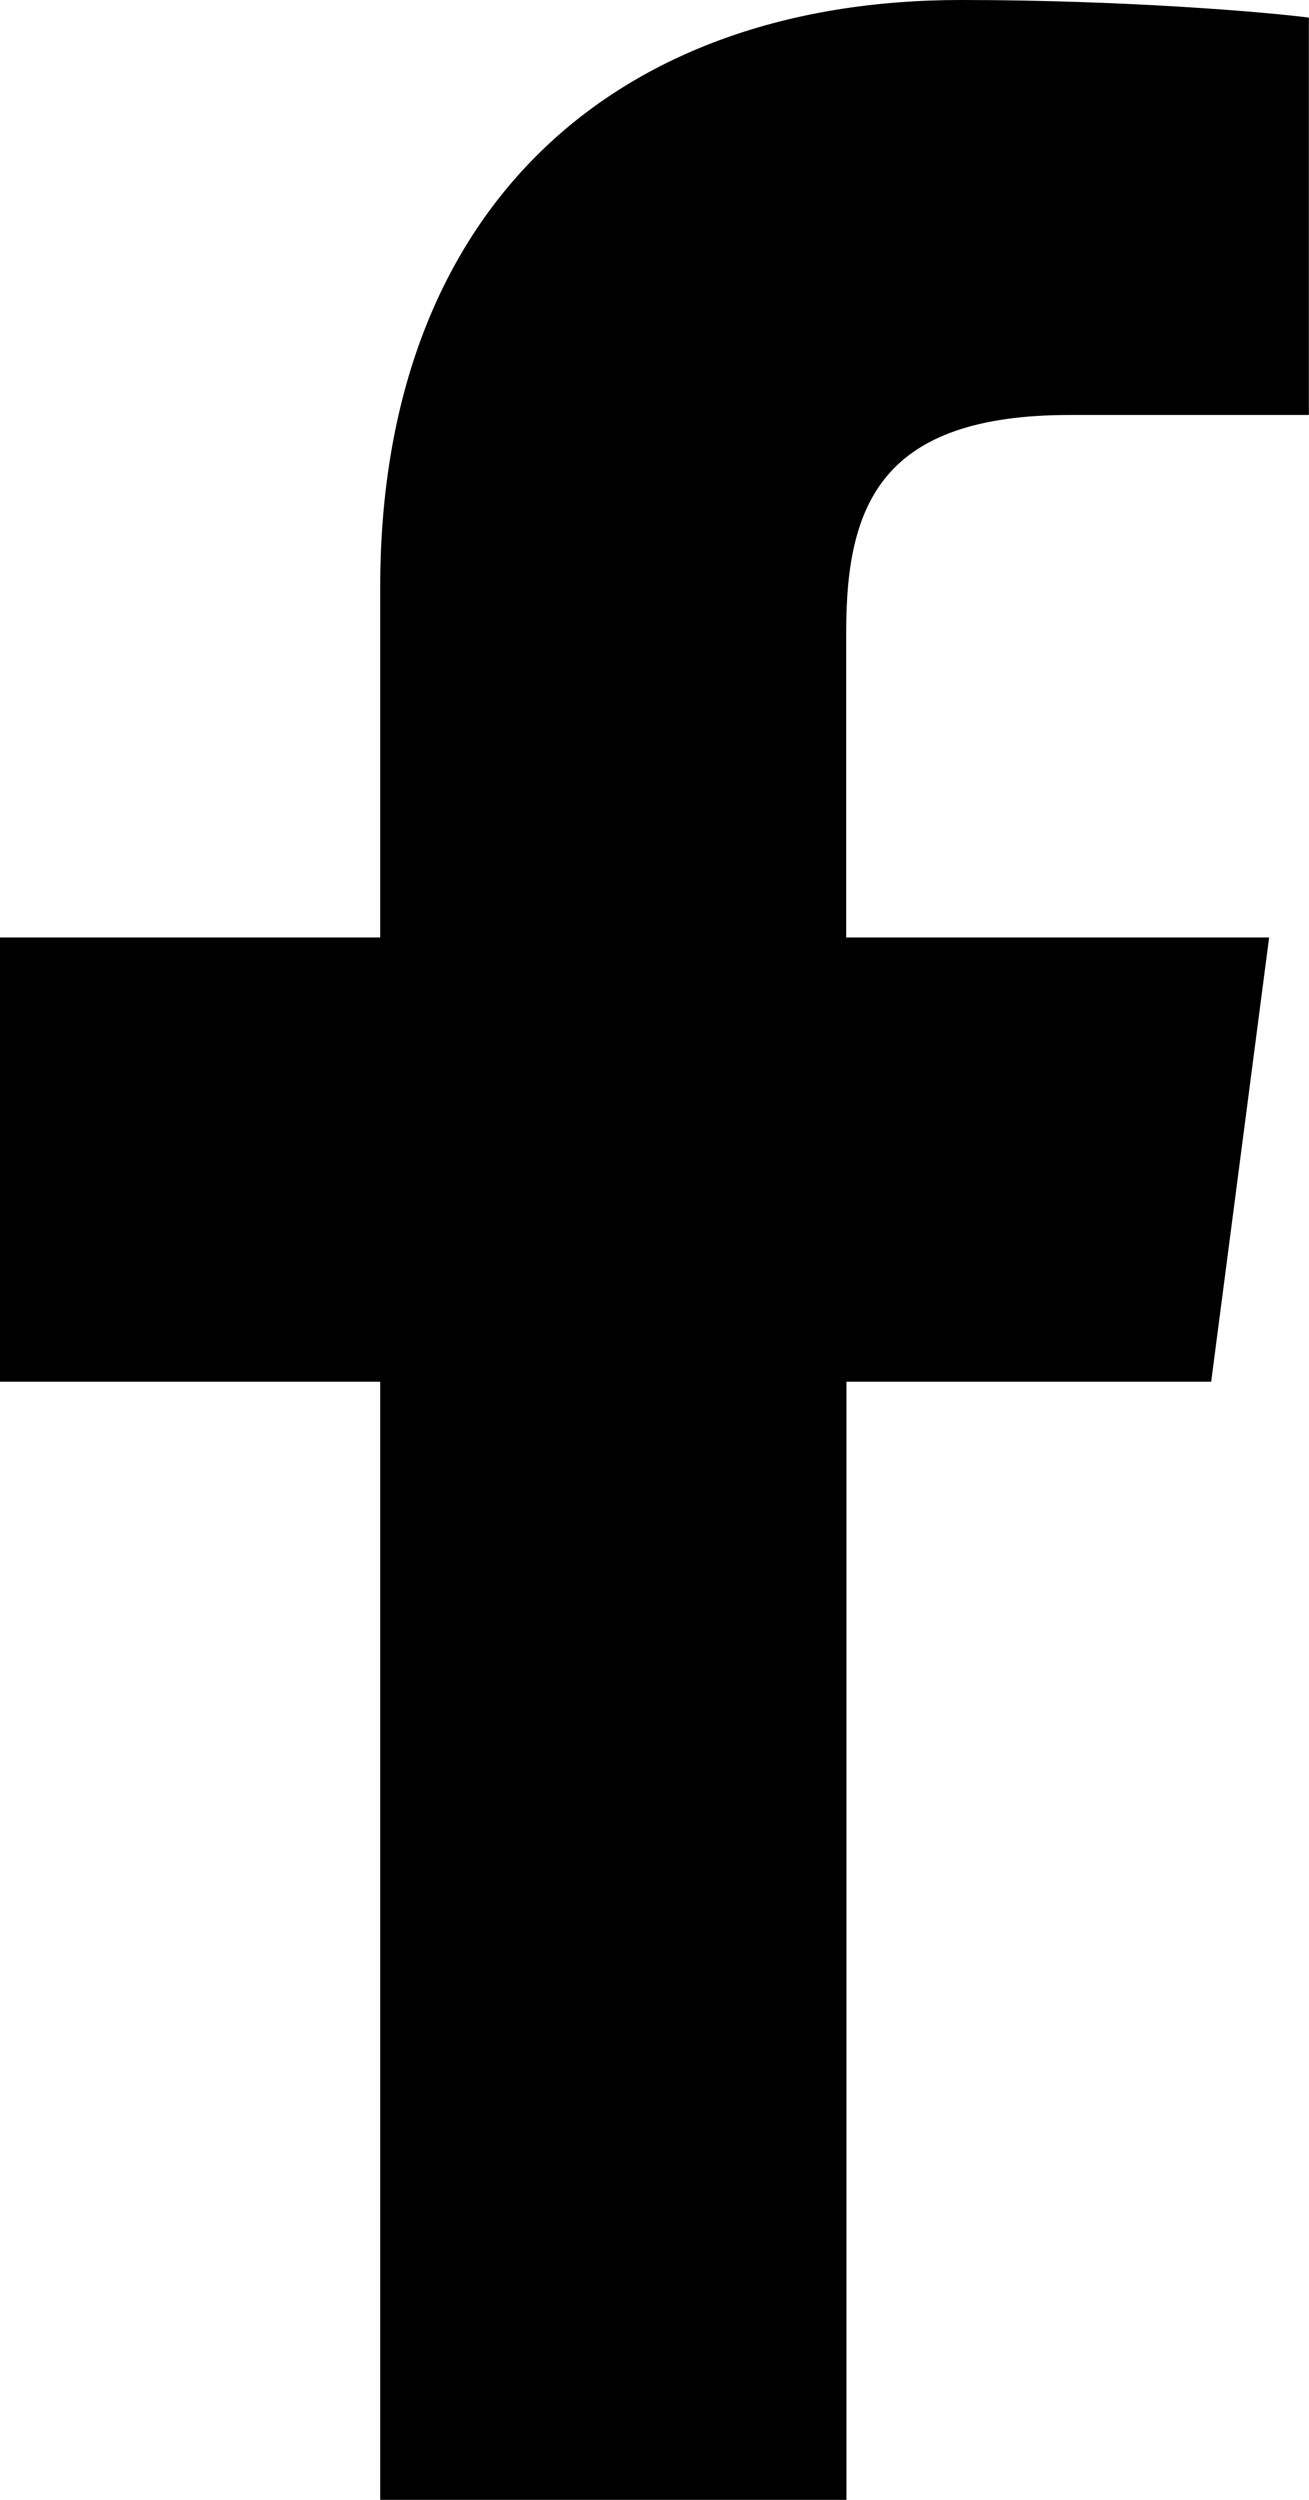 <svg width="11" height="21" viewBox="0 0 11 21" fill="none" xmlns="http://www.w3.org/2000/svg">
<path d="M8.991 3.486H10.999V0.148C10.655 0.103 9.461 0 8.074 0C5.178 0 3.195 1.739 3.195 4.934V7.875H0V11.607H3.195V21H7.113V11.607H10.178L10.665 7.875H7.111V5.303C7.111 4.225 7.417 3.486 8.991 3.486V3.486Z" fill="black"/>
</svg>
